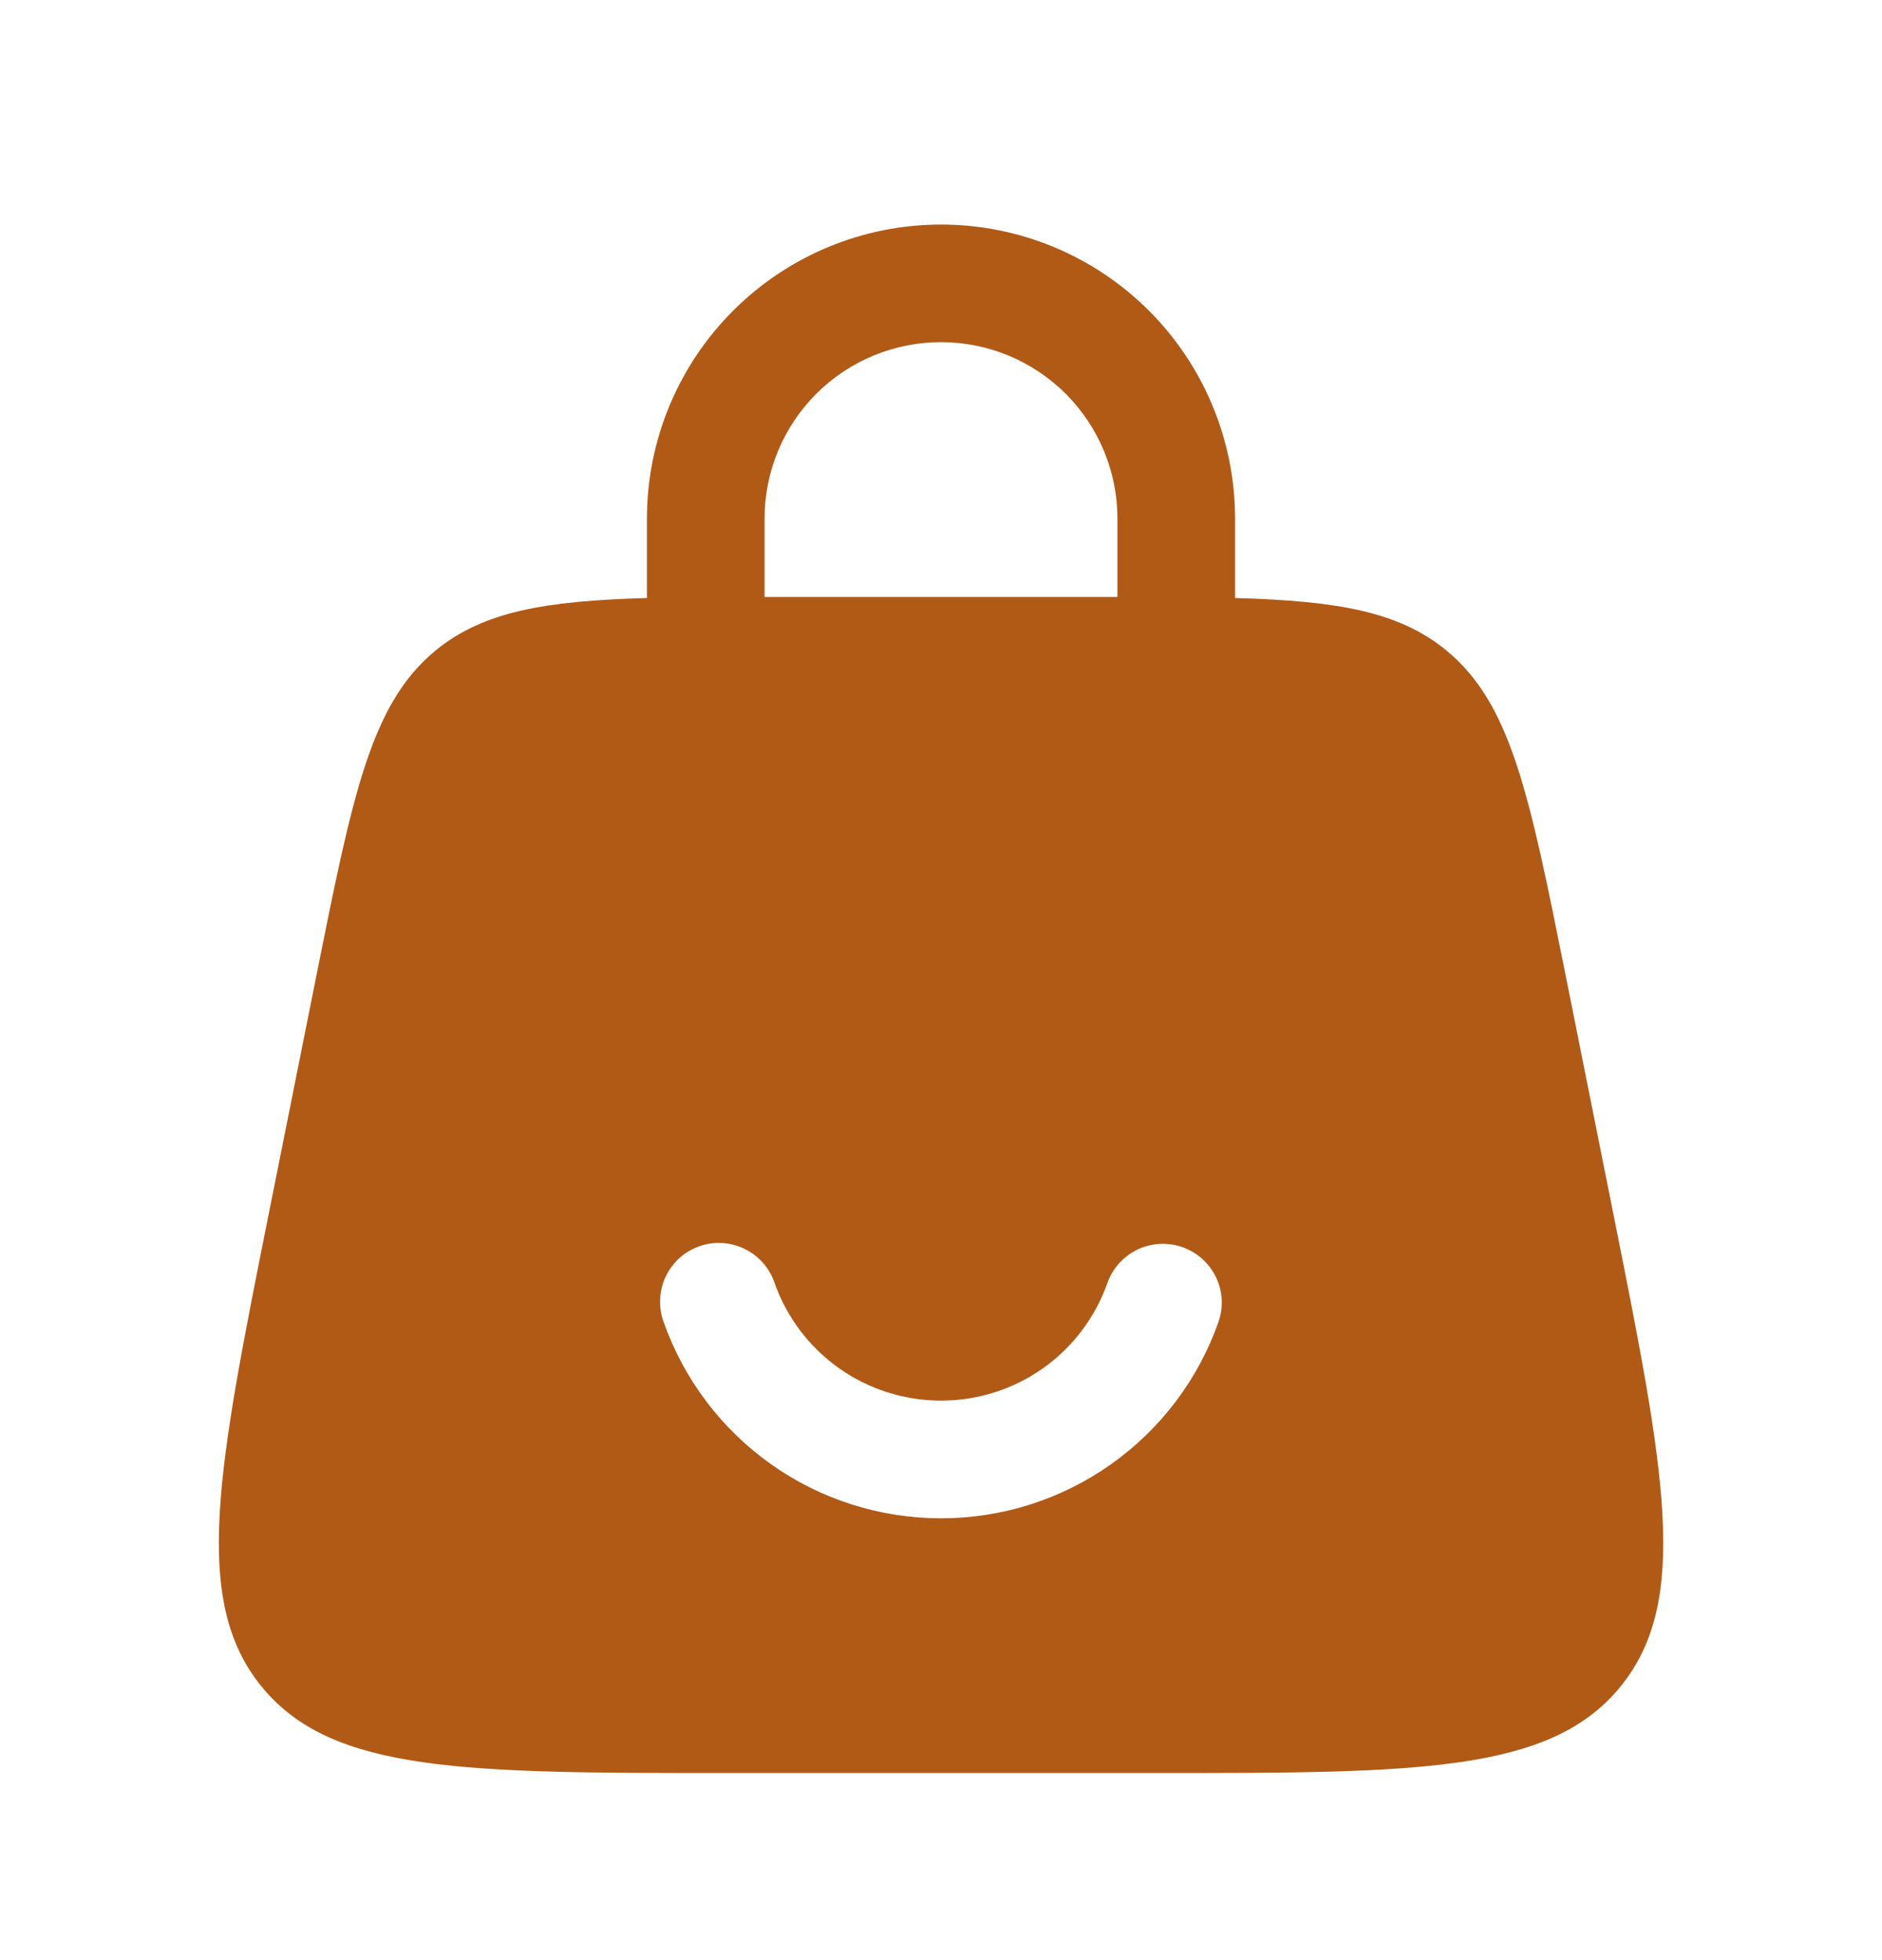 <svg width="24" height="25" viewBox="0 0 24 25" fill="none" xmlns="http://www.w3.org/2000/svg">
<path fill-rule="evenodd" clip-rule="evenodd" d="M8.25 7.627V6.614C8.25 5.62 8.645 4.666 9.349 3.963C10.052 3.259 11.006 2.864 12 2.864C12.995 2.864 13.949 3.259 14.652 3.963C15.355 4.666 15.75 5.62 15.75 6.614V7.627C17.047 7.664 17.837 7.797 18.442 8.294C19.272 8.974 19.502 10.128 19.965 12.437L20.565 15.437C21.229 18.757 21.561 20.417 20.661 21.516C19.761 22.615 18.067 22.614 14.68 22.614H9.32C5.934 22.614 4.24 22.614 3.34 21.516C2.44 20.418 2.772 18.758 3.436 15.437L4.036 12.437C4.498 10.128 4.729 8.974 5.558 8.294C6.164 7.798 6.954 7.664 8.251 7.627M9.75 6.614C9.75 6.018 9.987 5.445 10.409 5.023C10.831 4.601 11.403 4.364 12 4.364C12.597 4.364 13.169 4.601 13.591 5.023C14.013 5.445 14.25 6.018 14.25 6.614V7.614H9.75V6.614ZM12 17.864C11.535 17.864 11.081 17.72 10.701 17.452C10.321 17.183 10.033 16.803 9.878 16.364C9.847 16.27 9.796 16.183 9.731 16.108C9.665 16.033 9.585 15.972 9.496 15.929C9.406 15.885 9.309 15.86 9.21 15.854C9.11 15.848 9.011 15.862 8.917 15.896C8.823 15.929 8.737 15.98 8.663 16.047C8.59 16.114 8.53 16.195 8.488 16.285C8.446 16.375 8.422 16.473 8.418 16.572C8.414 16.672 8.43 16.771 8.464 16.864C8.723 17.596 9.202 18.229 9.835 18.677C10.468 19.125 11.225 19.365 12.001 19.365C12.776 19.365 13.533 19.125 14.166 18.677C14.8 18.229 15.279 17.596 15.537 16.864C15.604 16.677 15.593 16.47 15.507 16.291C15.421 16.111 15.267 15.973 15.08 15.907C14.892 15.841 14.686 15.851 14.506 15.937C14.327 16.023 14.188 16.177 14.122 16.364C13.967 16.803 13.68 17.183 13.3 17.452C12.92 17.72 12.466 17.864 12 17.864Z" fill="#B15A16"/>
</svg>
